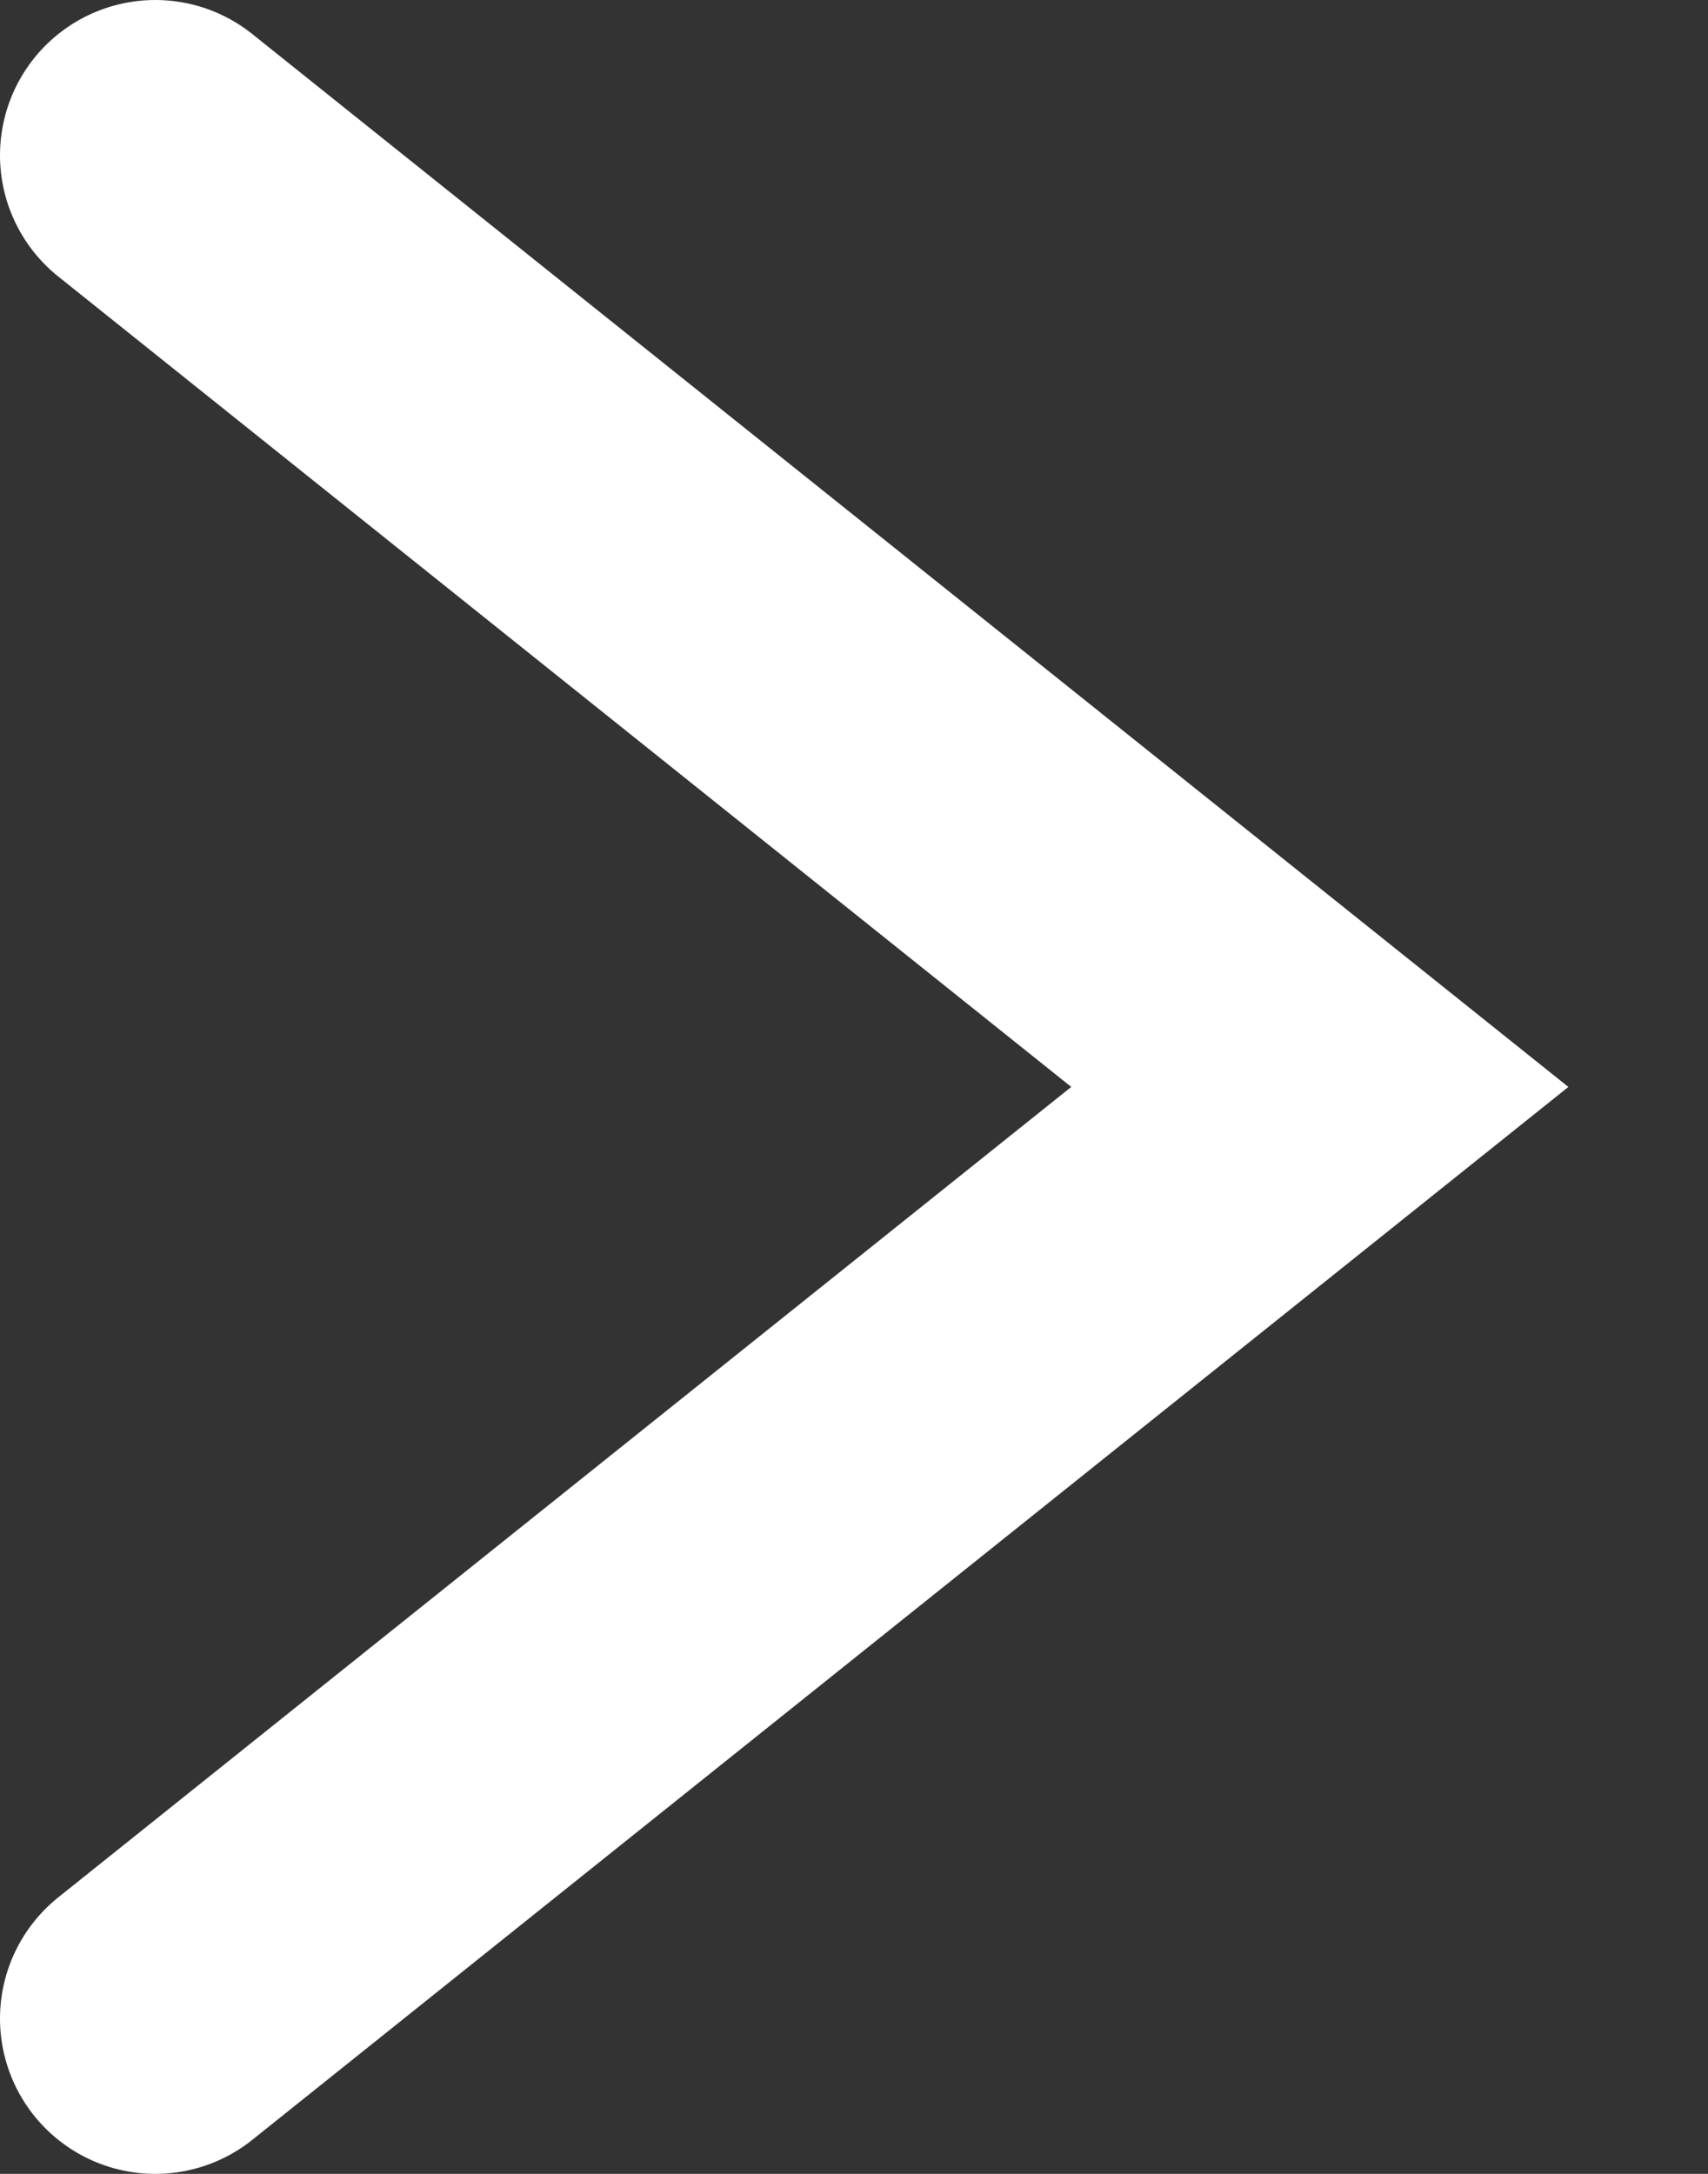 <svg width="11" height="14" viewBox="0 0 11 14" fill="none" xmlns="http://www.w3.org/2000/svg">
<rect x="0" y="0" width="11" height="14" fill="#333333" stroke="none"/>
<path d="M1 1L8.5 7L1 13" stroke="white" stroke-width="2" stroke-linecap="round"/>
</svg>
